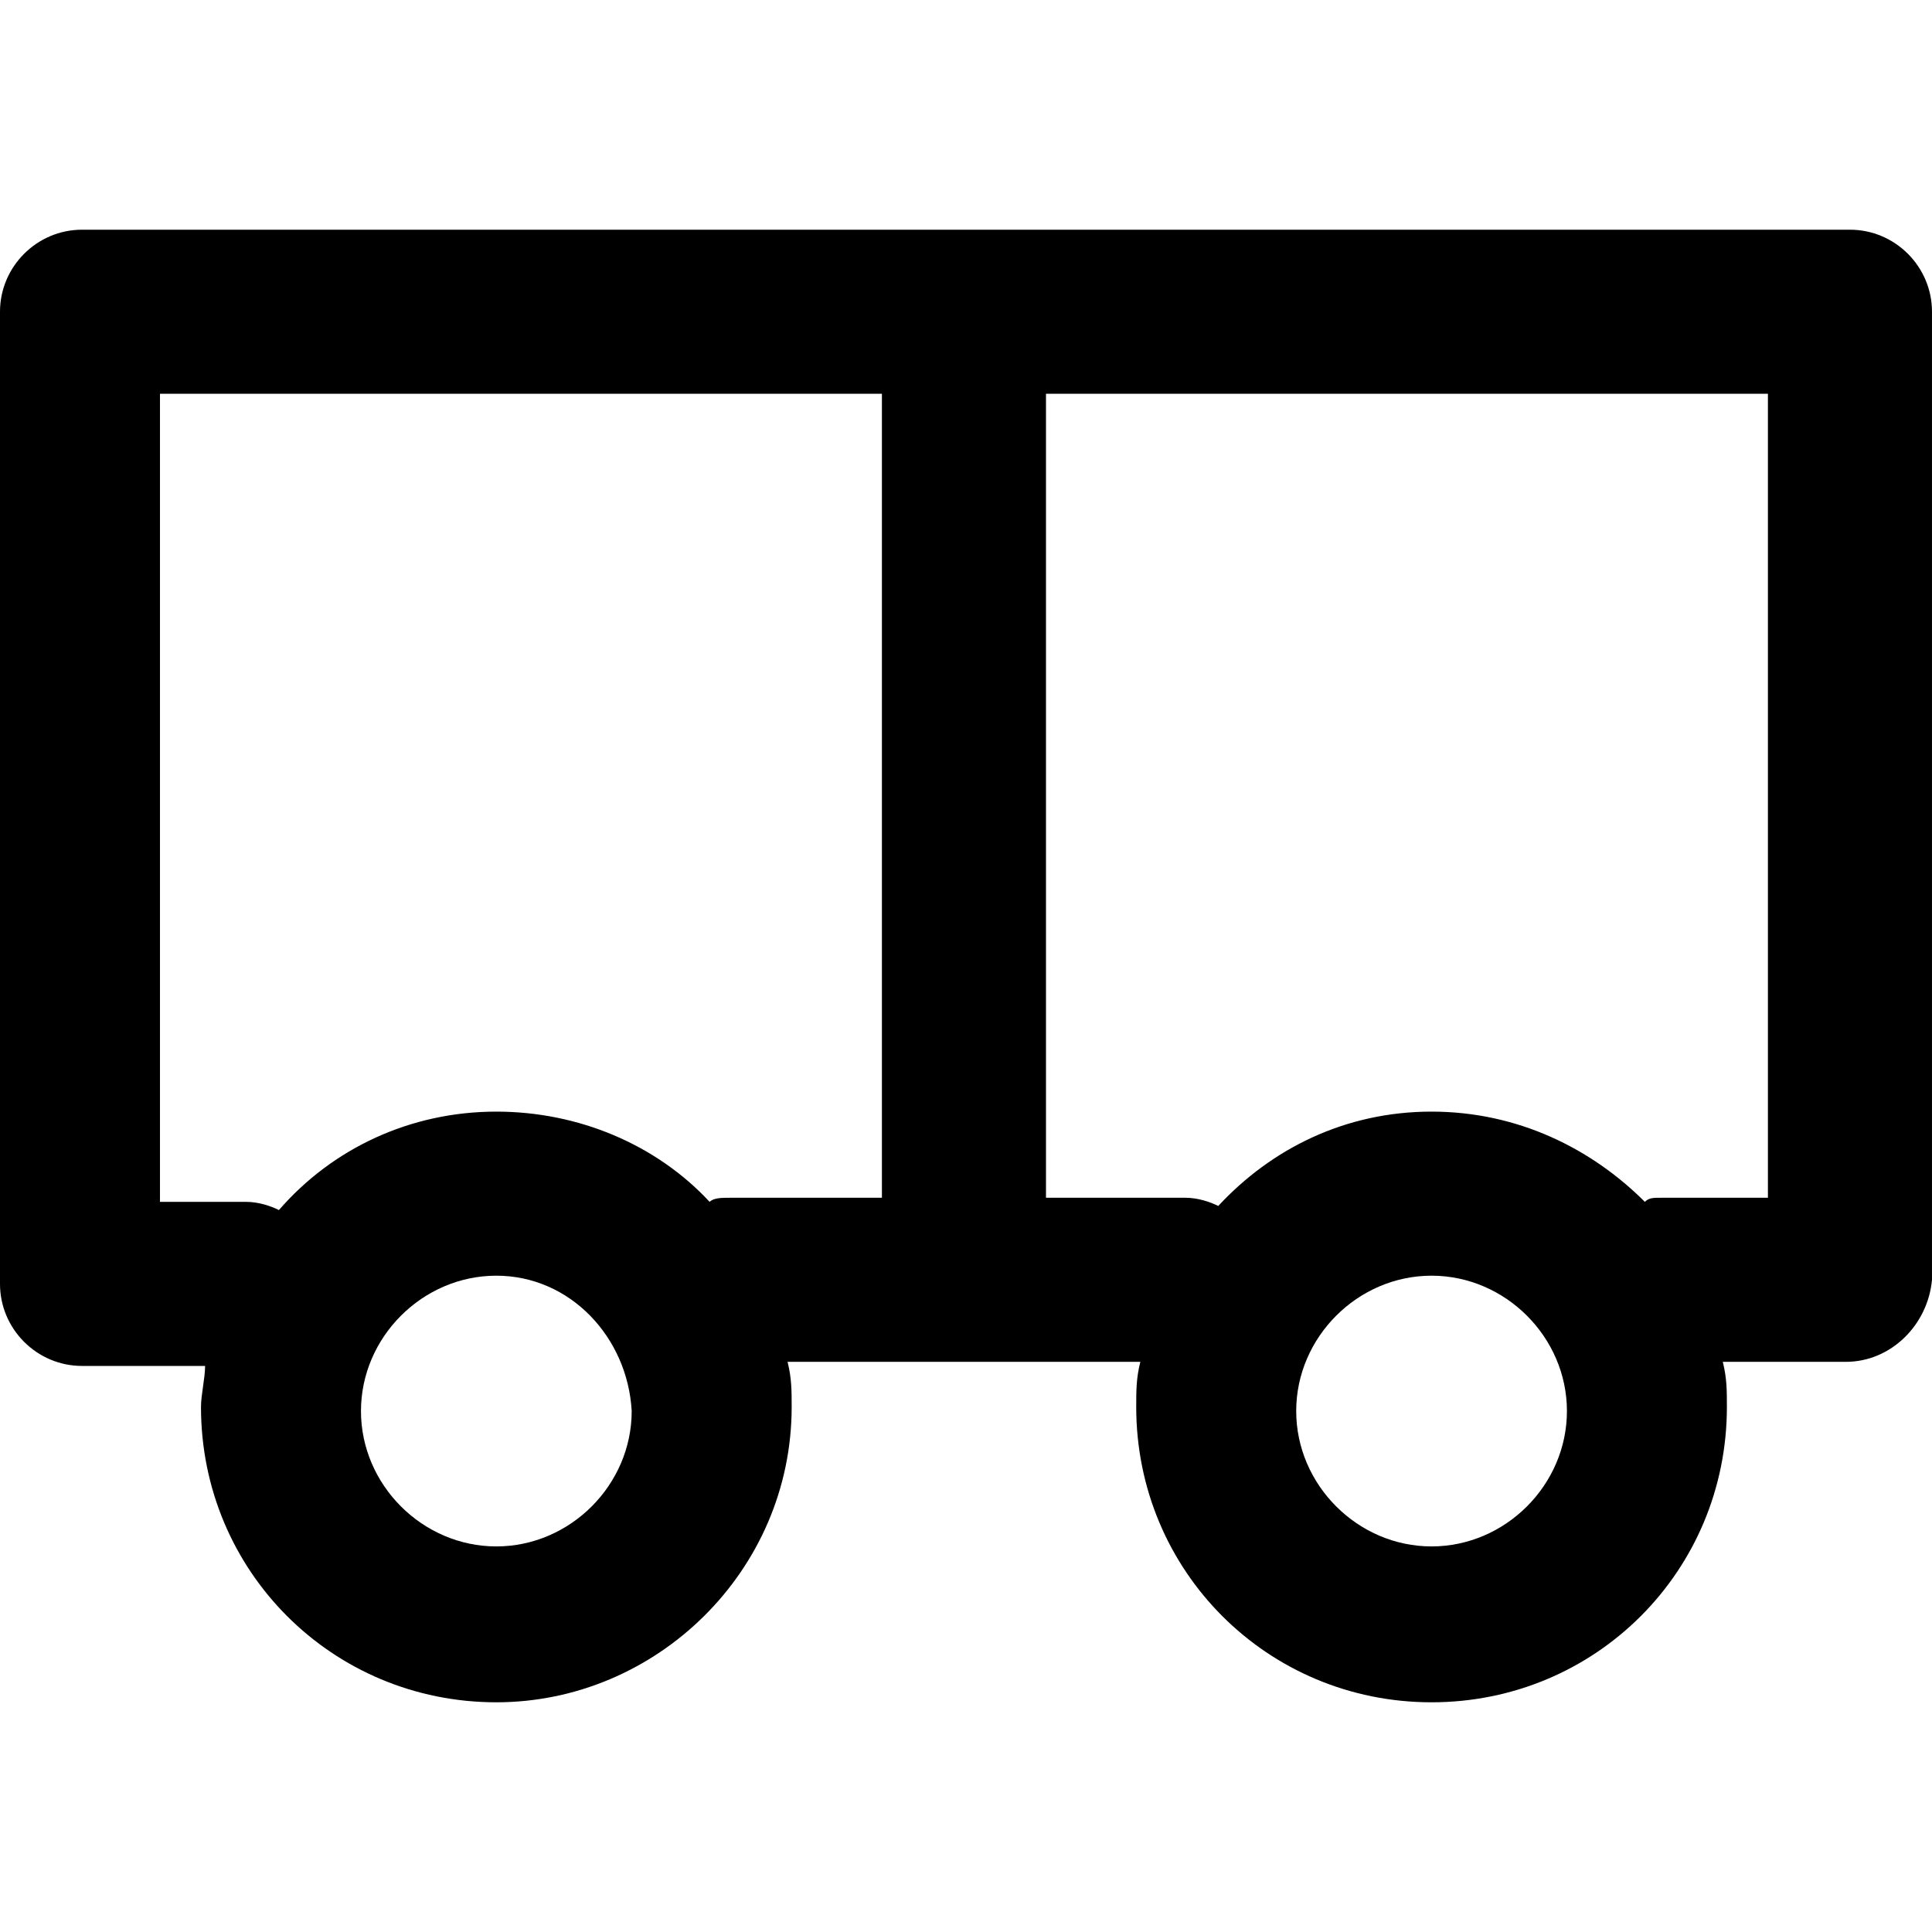 <?xml version="1.0" encoding="iso-8859-1"?>
<!-- Uploaded to: SVG Repo, www.svgrepo.com, Generator: SVG Repo Mixer Tools -->
<svg fill="#000000" height="800px" width="800px" version="1.1" id="Layer_1" xmlns="http://www.w3.org/2000/svg" xmlns:xlink="http://www.w3.org/1999/xlink" 
	 viewBox="0 0 502.4 502.4" xml:space="preserve">
<g>
	<g>
		<path d="M481.067,59.733H21.333C9.6,59.733,0,69.333,0,81.067v252.8C0,345.6,9.6,355.2,21.333,355.2h32
			c0,3.2-1.067,7.467-1.067,10.667c0,42.667,34.133,76.8,76.8,76.8c41.6,0,76.8-34.133,76.8-76.8c0-4.267,0-7.467-1.067-11.733
			h91.733c-1.067,4.267-1.067,7.467-1.067,11.733c0,42.667,34.133,76.8,76.8,76.8c42.667,0,76.8-34.133,76.8-76.8
			c0-4.267,0-7.467-1.067-11.733h32c11.733,0,21.333-9.6,22.4-21.333V81.067C502.4,69.333,492.8,59.733,481.067,59.733z
			 M129.067,402.133c-19.2,0-35.2-16-35.2-35.2s16-35.2,35.2-35.2c19.2,0,34.133,16,35.2,35.2
			C164.267,386.134,148.267,402.133,129.067,402.133z M229.334,311.467h-39.467c-2.133,0-4.267,0-5.333,1.067
			c-13.867-14.934-34.133-23.467-55.467-23.467c-22.4,0-42.667,9.6-56.533,25.6C70.4,313.6,67.2,312.533,64,312.533H41.6V102.4
			h187.733V311.467z M372.267,402.133c-19.2,0-35.2-16-35.2-35.2s16-35.2,35.2-35.2s35.2,16,35.2,35.2
			S391.467,402.133,372.267,402.133z M459.733,311.467H432c-2.133,0-3.2,0-4.267,1.067c-13.867-13.867-33.067-23.467-55.467-23.467
			s-41.6,9.6-55.467,24.533c-2.133-1.067-5.333-2.133-8.533-2.133H272V102.4h187.733V311.467z"/>
	</g>
</g>
</svg>
